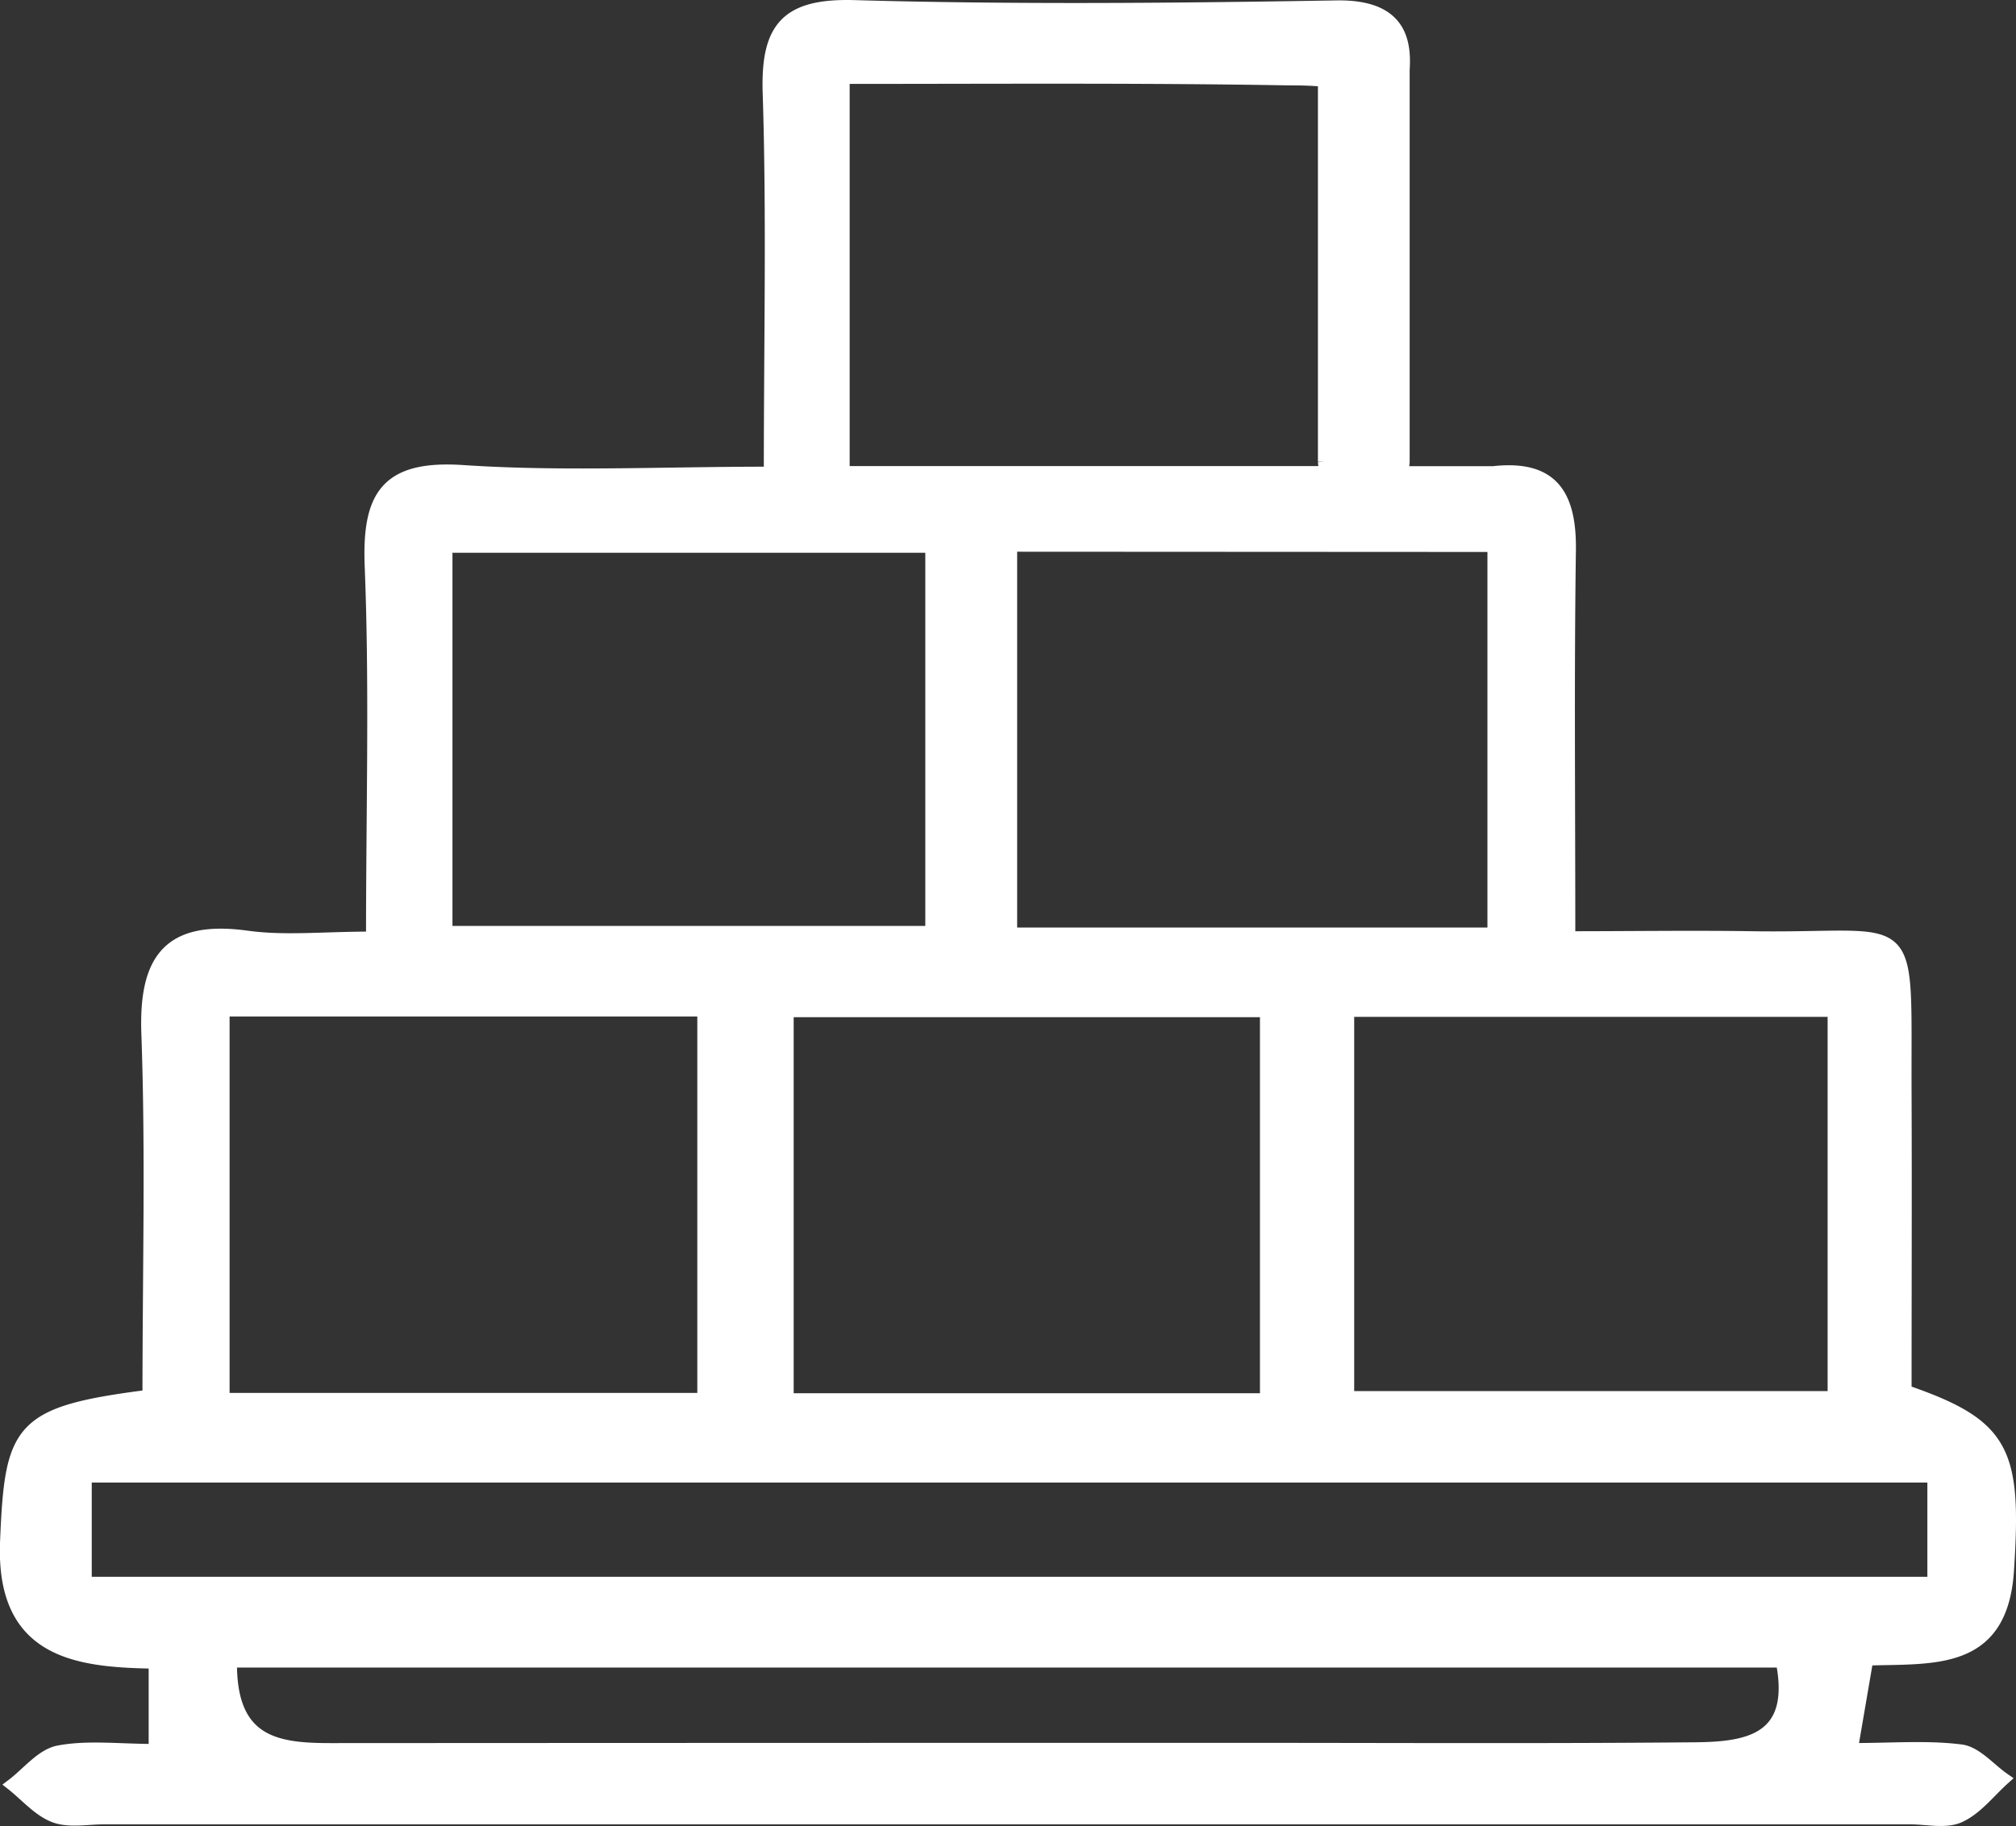 <?xml version="1.0" encoding="UTF-8"?> <svg xmlns="http://www.w3.org/2000/svg" viewBox="0 0 472.54 428.13"><rect x="0" y="0" width="472.54" height="428.13" fill="#333333" stroke="none"/> <defs> <style>.cls-1{fill:#fff;stroke:#fff;stroke-miterlimit:10;stroke-width:2.83px;}</style> </defs> <title>Ресурс 19фундамент</title> <g id="Слой_2" data-name="Слой 2"> <g id="DESIGNED_BY_FREEPIK" data-name="DESIGNED BY FREEPIK"> <path class="cls-1" d="M470.65,368.24c1.83-28-.68-34.1-24-42.13,0-22.87.09-46.22,0-69.57-.2-43.62,3.12-36.19-35.91-36.79-14-.22-28,0-42.91,0,0-32.17-.28-61.41.14-90.63.18-12.84-3.88-20-18-18.4H328.51a9,9,0,0,0,.49-2.43V16.32c.62-8.66-2.47-15-15.67-14.81-37.71.63-75.45,1-113.15-.07-15.76-.43-20.46,5-20,20.19.93,29,.27,58.13.27,89.2-25.48,0-48.8,1.17-71.95-.38-18-1.2-22.26,5.84-21.6,22.38,1.13,28.34.31,56.77.31,87-11.36,0-20.46,1-29.25-.21-18.31-2.54-24.05,5.21-23.41,22.8,1,27.87.26,55.81.26,84.84-30.43,3.9-32.28,7.42-33.38,34.14-1.07,26.14,16.63,28.13,34.83,28.41V410.3c-8.39,0-15.66-.94-22.5.35-4,.75-7.28,5.07-10.88,7.79,3.25,2.57,6.16,6.06,9.86,7.46,3.42,1.3,7.69.42,11.59.42H447.74c3.9,0,8.33,1.08,11.57-.4,4-1.82,7-5.81,10.39-8.86-3.34-2.32-6.48-6.19-10.06-6.65-7.91-1-16.05-.32-25.57-.32,1.54-9,2.49-14.53,3.6-21C453.16,388.58,469.19,390.5,470.65,368.24ZM429.8,237v90.57H316V237Zm-79.74-109v90.88H237V127.94ZM296.74,237.07v91H184.62v-91Zm-99-218.81c35.51,0,69.84-.25,104.15.34,1.84,0,5.13,0,8.44.33v89.33a9,9,0,0,0,.49,2.43l-113.08,0ZM104.64,128.19H218.3V218.5H104.64ZM52.4,236.91H164.86V328H52.4Zm344.82,173c-35.72.33-71.45.13-107.18.13q-106.22,0-212.43.06c-12.58,0-23.72-1.3-23.47-20.54H417.65C421.33,408.14,409.37,409.8,397.22,409.91ZM20.09,371.11V346.19H453.18v24.92Z"></path> </g> </g> </svg> 